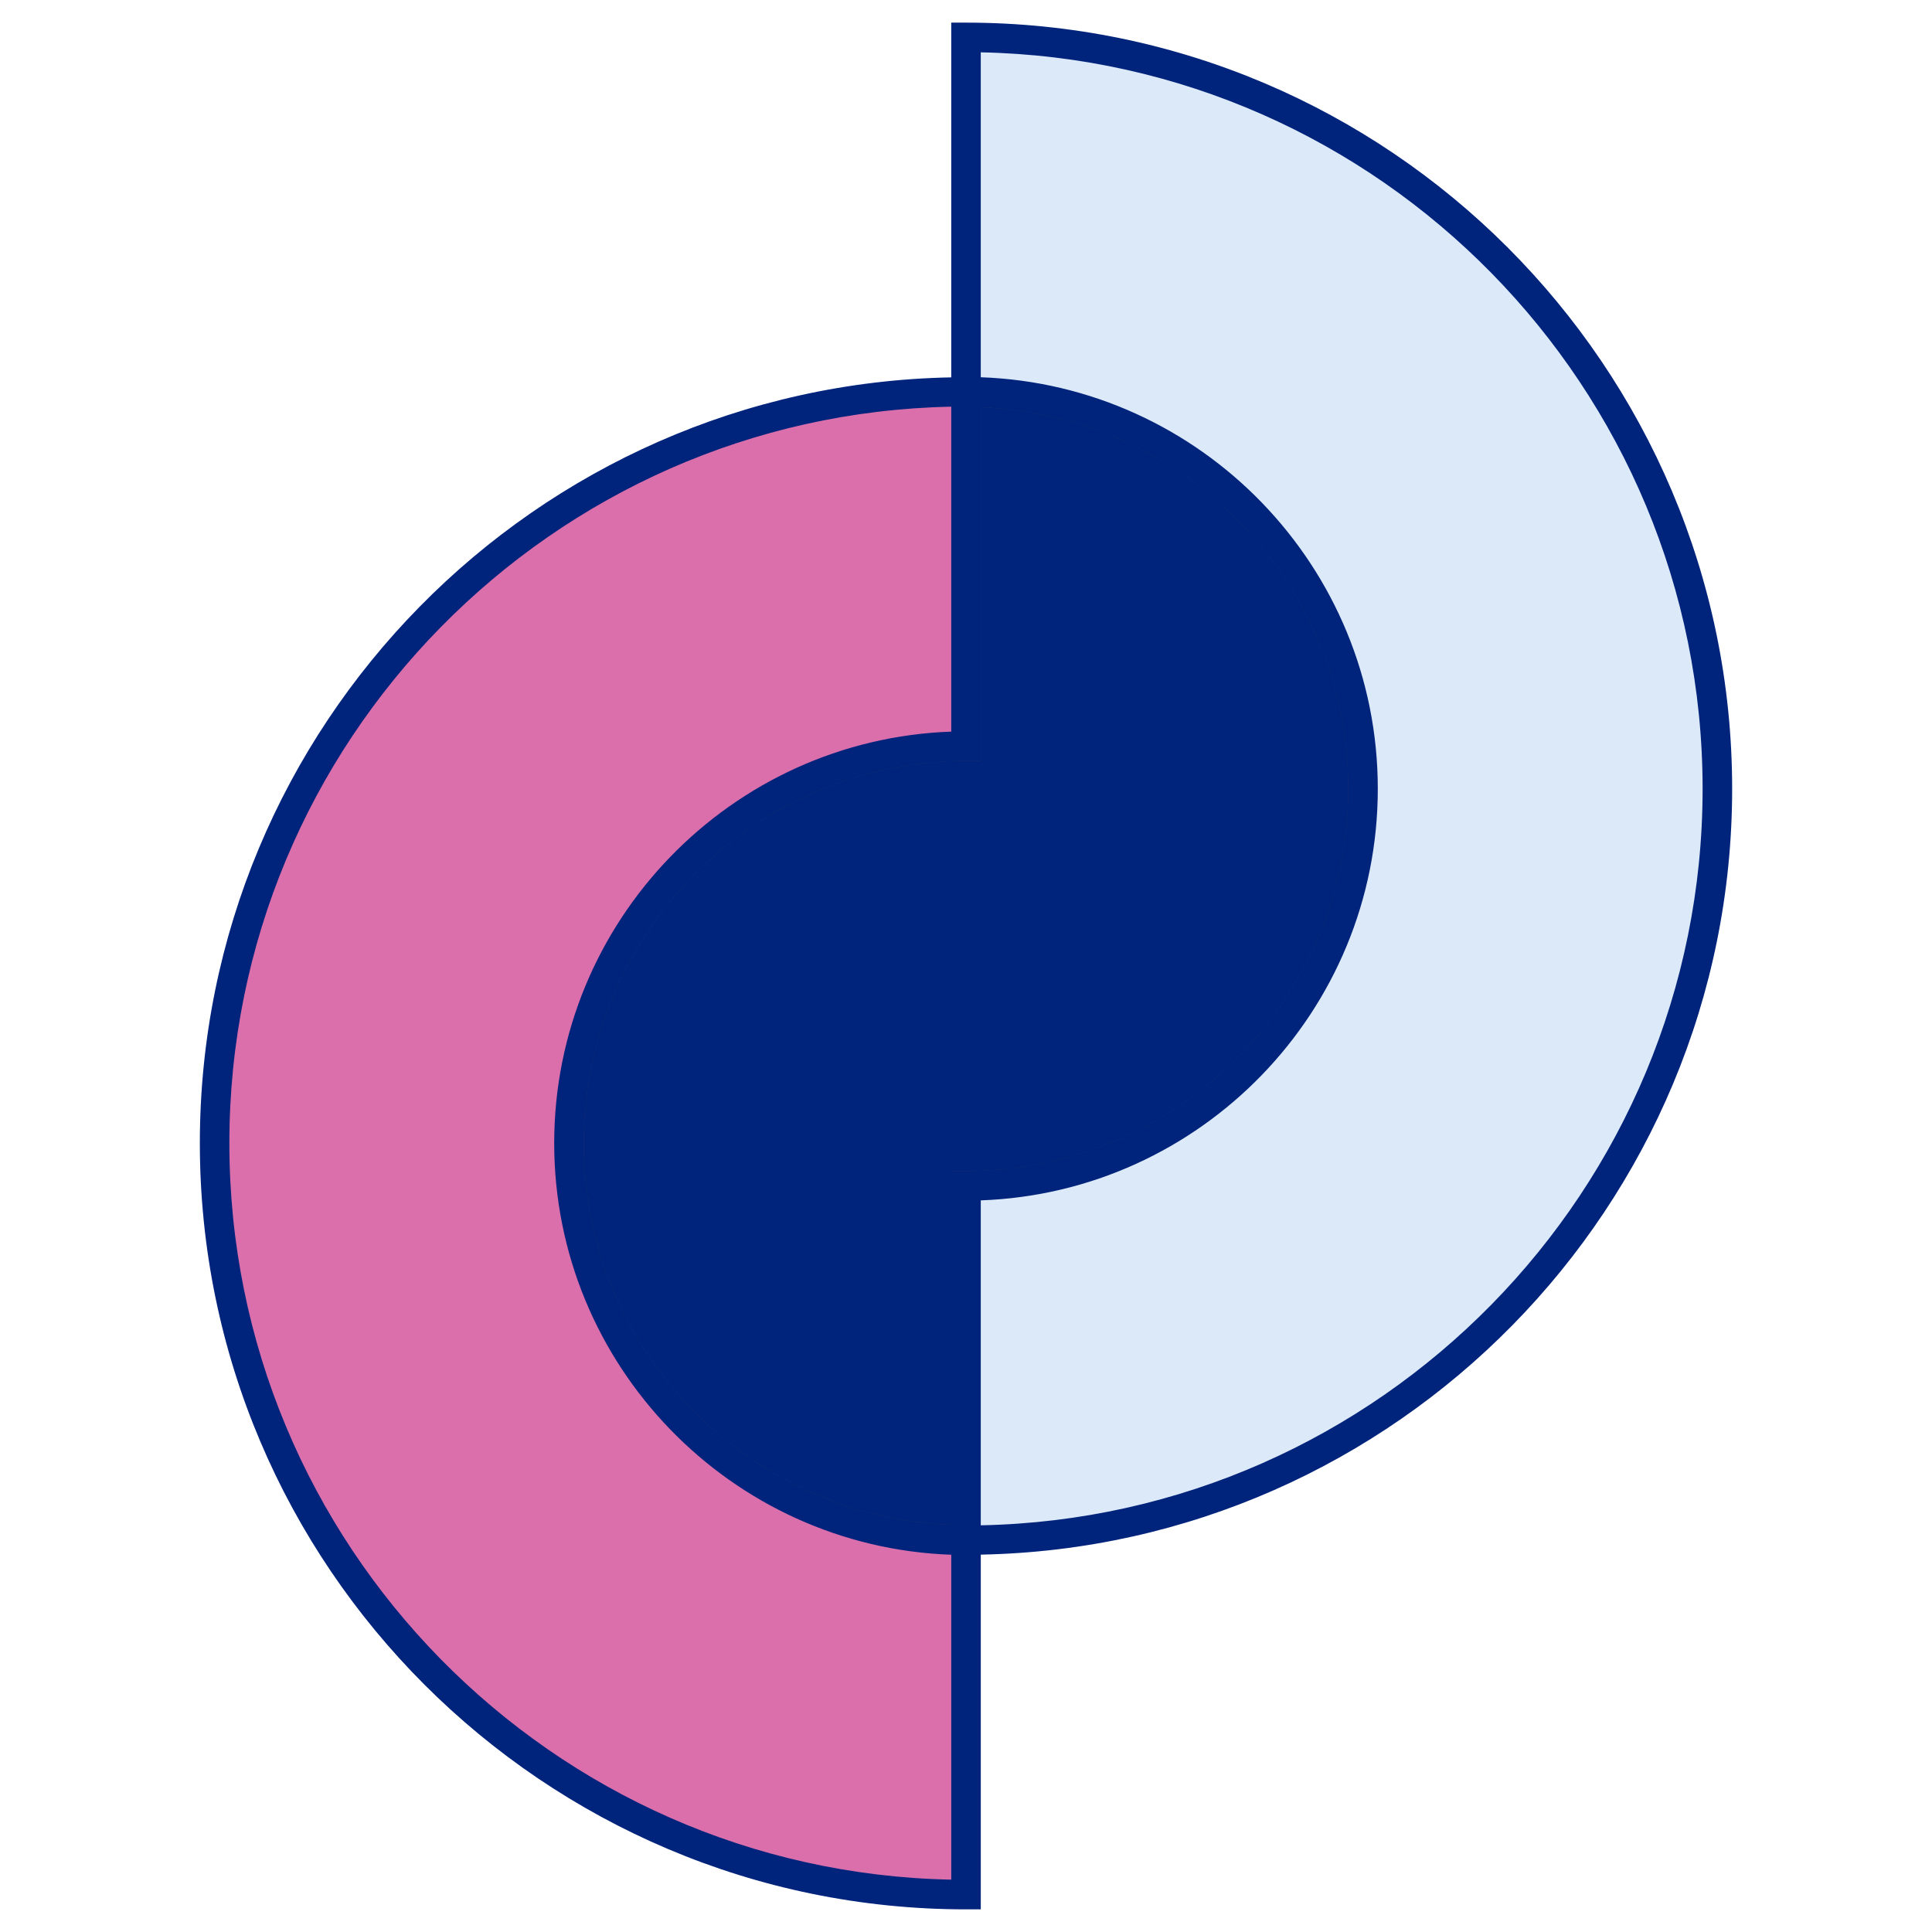 <?xml version="1.0" encoding="UTF-8" standalone="no"?>
<!-- Generator: Adobe Illustrator 16.0.3, SVG Export Plug-In . SVG Version: 6.00 Build 0)  -->

<svg
   version="1.1"
   id="Ebene_1"
   x="0px"
   y="0px"
   width="360"
   height="360"
   viewBox="0 0 360 360"
   enable-background="new 0 0 298 361"
   xml:space="preserve"
   sodipodi:docname="brandmark-centered.svg"
   inkscape:version="1.3.2 (091e20ef0f, 2023-11-25, custom)"
   xmlns:inkscape="http://www.inkscape.org/namespaces/inkscape"
   xmlns:sodipodi="http://sodipodi.sourceforge.net/DTD/sodipodi-0.dtd"
   xmlns="http://www.w3.org/2000/svg"
   xmlns:svg="http://www.w3.org/2000/svg"><defs
   id="defs5" /><sodipodi:namedview
   id="namedview5"
   pagecolor="#ffffff"
   bordercolor="#666666"
   borderopacity="1.0"
   inkscape:showpageshadow="2"
   inkscape:pageopacity="0.0"
   inkscape:pagecheckerboard="0"
   inkscape:deskcolor="#d1d1d1"
   inkscape:zoom="0.93288591"
   inkscape:cx="143.10432"
   inkscape:cy="176.33453"
   inkscape:window-width="1910"
   inkscape:window-height="1049"
   inkscape:window-x="5"
   inkscape:window-y="5"
   inkscape:window-maximized="1"
   inkscape:current-layer="Ebene_1" />
<path
   fill="#29365e"
   d="m 289.236,179.198 c 0,1.75 -0.047,3.5 -0.131,5.25 -0.088,1.744 -0.213,3.494 -0.385,5.233 -0.172,1.744 -0.386,3.48 -0.646,5.214 -0.255,1.729 -0.559,3.454 -0.896,5.173 -0.344,1.719 -0.724,3.428 -1.151,5.125 -0.427,1.697 -0.891,3.385 -1.397,5.057 -0.506,1.678 -1.06,3.34 -1.646,4.99 -0.588,1.646 -1.219,3.281 -1.891,4.896 -0.672,1.619 -1.38,3.219 -2.13,4.801 -0.745,1.584 -1.531,3.146 -2.359,4.693 -0.821,1.541 -1.688,3.063 -2.589,4.565 -0.898,1.5 -1.833,2.979 -2.807,4.438 -0.978,1.453 -1.979,2.886 -3.026,4.291 -1.042,1.406 -2.12,2.787 -3.229,4.142 -1.109,1.354 -2.257,2.679 -3.429,3.976 -1.177,1.297 -2.386,2.565 -3.625,3.801 -1.231,1.24 -2.505,2.449 -3.802,3.621 -1.297,1.176 -2.62,2.322 -3.975,3.434 -1.354,1.107 -2.734,2.188 -4.144,3.229 -1.406,1.043 -2.838,2.053 -4.291,3.025 -1.459,0.975 -2.938,1.904 -4.438,2.809 -1.5,0.899 -3.026,1.766 -4.568,2.588 -1.547,0.828 -3.109,1.615 -4.69,2.357 -1.583,0.75 -3.185,1.459 -4.799,2.133 -1.619,0.672 -3.255,1.303 -4.898,1.891 -1.65,0.588 -3.313,1.136 -4.984,1.646 -1.677,0.512 -3.364,0.975 -5.063,1.398 -1.697,0.43 -3.406,0.809 -5.125,1.15 -1.714,0.34 -3.442,0.641 -5.173,0.895 -1.733,0.258 -3.471,0.479 -5.215,0.646 -1.737,0.172 -3.481,0.297 -5.231,0.385 -1.75,0.084 -3.5,0.125 -5.25,0.125 -1.75,0 -3.5,-0.041 -5.25,-0.125 -1.75,-0.088 -3.495,-0.213 -5.234,-0.385 -1.745,-0.172 -3.479,-0.392 -5.214,-0.646 -1.735,-0.256 -3.458,-0.557 -5.172,-0.895 -1.719,-0.345 -3.427,-0.724 -5.125,-1.15 -1.698,-0.426 -3.386,-0.891 -5.063,-1.398 -1.672,-0.512 -3.333,-1.061 -4.981,-1.646 -1.651,-0.588 -3.281,-1.219 -4.901,-1.891 -1.614,-0.674 -3.213,-1.383 -4.797,-2.133 -1.583,-0.742 -3.146,-1.529 -4.692,-2.357 -1.542,-0.821 -3.064,-1.688 -4.564,-2.588 -1.5,-0.899 -2.979,-1.834 -4.438,-2.809 -1.453,-0.977 -2.886,-1.982 -4.292,-3.025 -1.403,-1.041 -2.786,-2.119 -4.141,-3.229 -1.355,-1.109 -2.677,-2.258 -3.974,-3.434 -1.3,-1.172 -2.568,-2.381 -3.811,-3.621 -1.231,-1.232 -2.439,-2.504 -3.62,-3.801 -1.172,-1.297 -2.314,-2.621 -3.427,-3.976 -1.113,-1.355 -2.188,-2.733 -3.229,-4.142 -1.05,-1.406 -2.055,-2.838 -3.025,-4.291 -0.975,-1.459 -1.912,-2.938 -2.808,-4.438 -0.901,-1.506 -1.769,-3.024 -2.592,-4.565 -0.825,-1.547 -1.611,-3.109 -2.361,-4.693 -0.745,-1.582 -1.458,-3.182 -2.125,-4.801 -0.672,-1.615 -1.305,-3.25 -1.894,-4.896 -0.589,-1.65 -1.141,-3.313 -1.646,-4.99 -0.514,-1.672 -0.978,-3.359 -1.401,-5.057 -0.423,-1.698 -0.808,-3.406 -1.148,-5.125 -0.346,-1.719 -0.644,-3.443 -0.896,-5.173 -0.261,-1.733 -0.474,-3.47 -0.646,-5.214 -0.172,-1.739 -0.297,-3.489 -0.386,-5.233 -0.083,-1.75 -0.13,-3.5 -0.13,-5.25 0,-1.75 0.047,-3.5 0.13,-5.25 0.089,-1.75 0.214,-3.495 0.386,-5.239 0.175,-1.74 0.388,-3.479 0.646,-5.209 0.255,-1.734 0.552,-3.457 0.896,-5.172 0.344,-1.719 0.725,-3.427 1.148,-5.125 0.426,-1.697 0.894,-3.386 1.401,-5.063 0.505,-1.678 1.057,-3.34 1.646,-4.984 0.589,-1.65 1.222,-3.281 1.894,-4.9 0.667,-1.615 1.38,-3.219 2.125,-4.797 0.75,-1.584 1.536,-3.149 2.361,-4.693 0.823,-1.542 1.688,-3.064 2.592,-4.564 0.896,-1.506 1.833,-2.979 2.808,-4.438 0.974,-1.453 1.979,-2.886 3.025,-4.292 1.042,-1.406 2.117,-2.786 3.229,-4.141 1.109,-1.355 2.255,-2.677 3.427,-3.974 1.181,-1.303 2.389,-2.568 3.62,-3.808 1.239,-1.234 2.511,-2.442 3.811,-3.62 1.297,-1.177 2.616,-2.317 3.974,-3.427 1.354,-1.114 2.734,-2.188 4.141,-3.234 1.406,-1.042 2.839,-2.047 4.292,-3.021 1.458,-0.975 2.938,-1.912 4.438,-2.813 1.5,-0.896 3.022,-1.761 4.564,-2.584 1.55,-0.828 3.109,-1.614 4.692,-2.364 1.584,-0.745 3.183,-1.458 4.797,-2.125 1.62,-0.672 3.25,-1.302 4.901,-1.891 1.648,-0.589 3.313,-1.141 4.981,-1.646 1.68,-0.511 3.364,-0.979 5.063,-1.401 1.698,-0.427 3.406,-0.813 5.125,-1.151 1.714,-0.344 3.438,-0.641 5.172,-0.9 1.734,-0.256 3.469,-0.469 5.214,-0.641 1.739,-0.172 3.484,-0.303 5.234,-0.386 1.75,-0.089 3.5,-0.13 5.25,-0.13 1.75,0 3.5,0.041 5.25,0.13 1.75,0.083 3.494,0.214 5.231,0.386 1.744,0.172 3.479,0.385 5.213,0.641 1.729,0.26 3.461,0.557 5.175,0.9 1.719,0.339 3.428,0.725 5.125,1.151 1.695,0.422 3.386,0.891 5.063,1.401 1.672,0.505 3.334,1.057 4.984,1.646 1.646,0.589 3.278,1.219 4.898,1.891 1.614,0.667 3.216,1.38 4.798,2.125 1.583,0.75 3.146,1.536 4.691,2.364 1.542,0.823 3.068,1.688 4.568,2.584 1.5,0.9 2.979,1.838 4.438,2.813 1.453,0.974 2.885,1.979 4.291,3.021 1.406,1.047 2.787,2.12 4.144,3.234 1.354,1.109 2.678,2.25 3.975,3.427 1.297,1.178 2.567,2.386 3.802,3.62 1.239,1.239 2.448,2.505 3.625,3.808 1.172,1.297 2.317,2.619 3.427,3.974 1.11,1.354 2.188,2.734 3.229,4.141 1.047,1.406 2.052,2.839 3.026,4.292 0.974,1.458 1.903,2.932 2.807,4.438 0.901,1.5 1.768,3.023 2.589,4.564 0.828,1.543 1.614,3.109 2.359,4.693 0.75,1.578 1.458,3.182 2.13,4.797 0.672,1.619 1.303,3.25 1.891,4.9 0.59,1.646 1.144,3.309 1.646,4.984 0.51,1.677 0.974,3.363 1.397,5.063 0.431,1.698 0.811,3.406 1.151,5.125 0.339,1.715 0.642,3.438 0.896,5.172 0.262,1.729 0.476,3.469 0.646,5.209 0.172,1.744 0.297,3.489 0.385,5.239 0.086,1.75 0.133,3.5 0.133,5.25 z"
   id="path1" />
<path
   fill="#da6fab"
   d="m 179.996,287 c -40.8,0 -73.979,-33.188 -73.979,-73.979 0,-40.799 33.182,-73.984 73.979,-73.984 v -66.032 c -77.203,0 -140.013,62.808 -140.013,140.017 0,77.202 62.81,140.01 140.013,140.01 z"
   id="path2" />
<path
   fill="#dce9f8"
   d="m 179.996,73.005 c 40.797,0 73.979,33.188 73.979,73.979 0,40.791 -33.183,73.984 -73.979,73.984 v 66.027 c 77.2,0 140.016,-62.806 140.016,-140.015 0,-77.203 -62.813,-140.011 -140.016,-140.011 z"
   id="path3" />
<path
   fill="#00237c"
   d="m 322.761,146.984 c 0,-78.724 -64.047,-142.766 -142.76,-142.766 h -2.75 v 66.099 c -77.453,1.479 -140.012,64.905 -140.012,142.698 0,78.725 64.036,142.766 142.764,142.766 h 2.75 v -66.098 c 77.451,-1.48 140.008,-64.902 140.008,-142.699 m -145.51,71.234 v 65.892 c -37.995,-1.463 -68.479,-32.743 -68.479,-71.095 0,-39.275 31.953,-71.233 71.229,-71.233 h 2.75 v -65.891 c 37.994,1.464 68.479,32.75 68.479,71.094 0,39.28 -31.953,71.233 -71.229,71.233 z m 0,132.028 c -74.431,-1.465 -134.514,-62.459 -134.514,-137.23 0,-74.765 60.083,-135.763 134.514,-137.236 v 60.547 c -41.047,1.458 -73.984,35.304 -73.984,76.689 0,41.39 32.938,75.23 73.984,76.688 z m 5.5,-66.028 v -60.547 c 41.047,-1.457 73.981,-35.297 73.981,-76.688 0,-41.386 -32.938,-75.229 -73.981,-76.688 V 9.751 c 74.422,1.474 134.505,62.469 134.505,137.234 0,74.766 -60.083,135.766 -134.505,137.234"
   id="path4" />
<path
   fill="#00237c"
   d="m 251.236,146.984 c 0,-38.344 -30.487,-69.63 -68.479,-71.094 v 65.891 h -2.755 c -39.276,0 -71.229,31.958 -71.229,71.234 0,38.35 30.489,69.631 68.479,71.094 v -65.891 h 2.75 c 39.275,0 71.234,-31.953 71.234,-71.234"
   id="path5" />
</svg>
